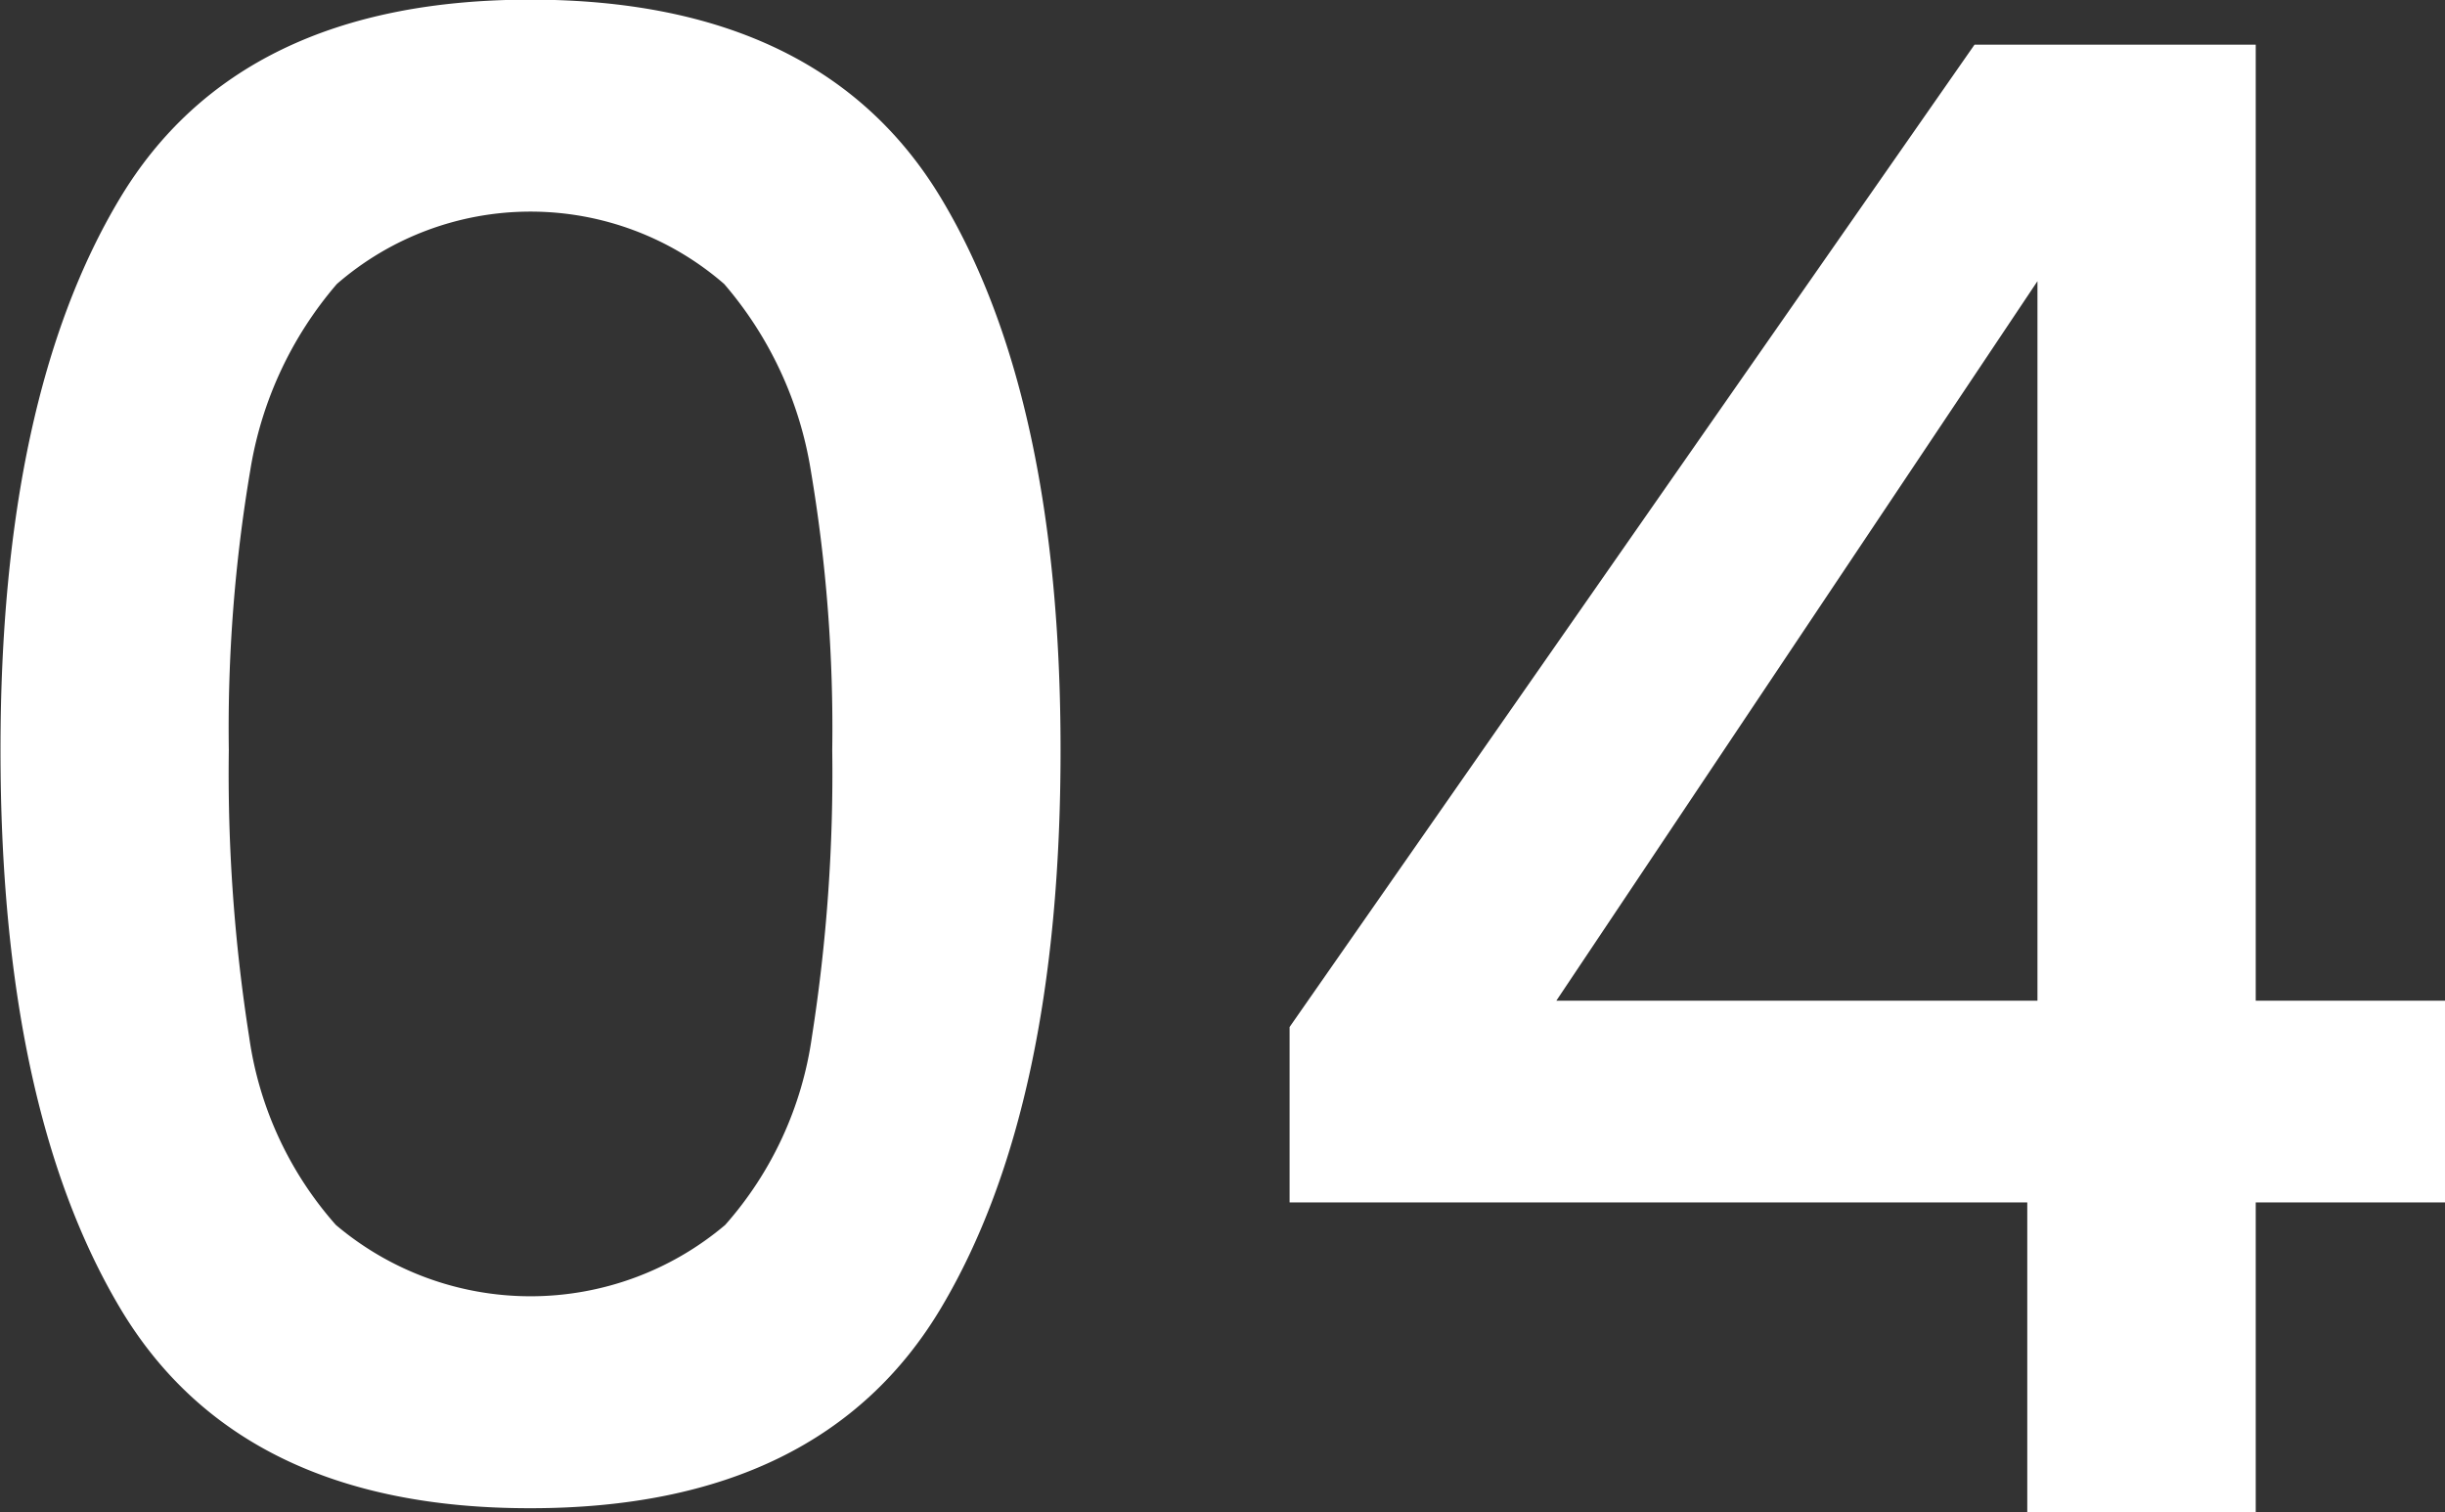 <svg xmlns="http://www.w3.org/2000/svg" width="69.563" height="43.03" viewBox="0 0 69.563 43.03">
  <rect x="0" y="0" width="69.563" height="43.03" fill="#333333" stroke="none"/>
  <defs>
    <style>
      .cls-1 {
        fill: #fff;
        fill-rule: evenodd;
      }
    </style>
  </defs>
  <path id="_04" data-name="04" class="cls-1" d="M927.826,3894.06q0,10.14,3.393,15.86t11.687,5.71q8.293,0,11.687-5.71t3.393-15.86q0-10.035-3.393-15.69t-11.687-5.66q-8.295,0-11.687,5.66t-3.393,15.69h0Zm23.664,0a48.423,48.423,0,0,1-.58,8.17,10.22,10.22,0,0,1-2.465,5.34,8.572,8.572,0,0,1-11.078,0,10.2,10.2,0,0,1-2.465-5.34,48.319,48.319,0,0,1-.58-8.17,44,44,0,0,1,.609-7.95,10.73,10.73,0,0,1,2.465-5.31,8.4,8.4,0,0,1,11.02,0,10.738,10.738,0,0,1,2.465,5.31,44,44,0,0,1,.609,7.95h0Zm34,12.87v8.82h6.5v-8.82h5.394v-5.74h-5.394v-27.2h-8l-19.488,27.95v4.99h21Zm0.29-5.74H972.092l13.688-20.47v20.47Z" transform="translate(-927.812 -3872.72)"/>
</svg>
